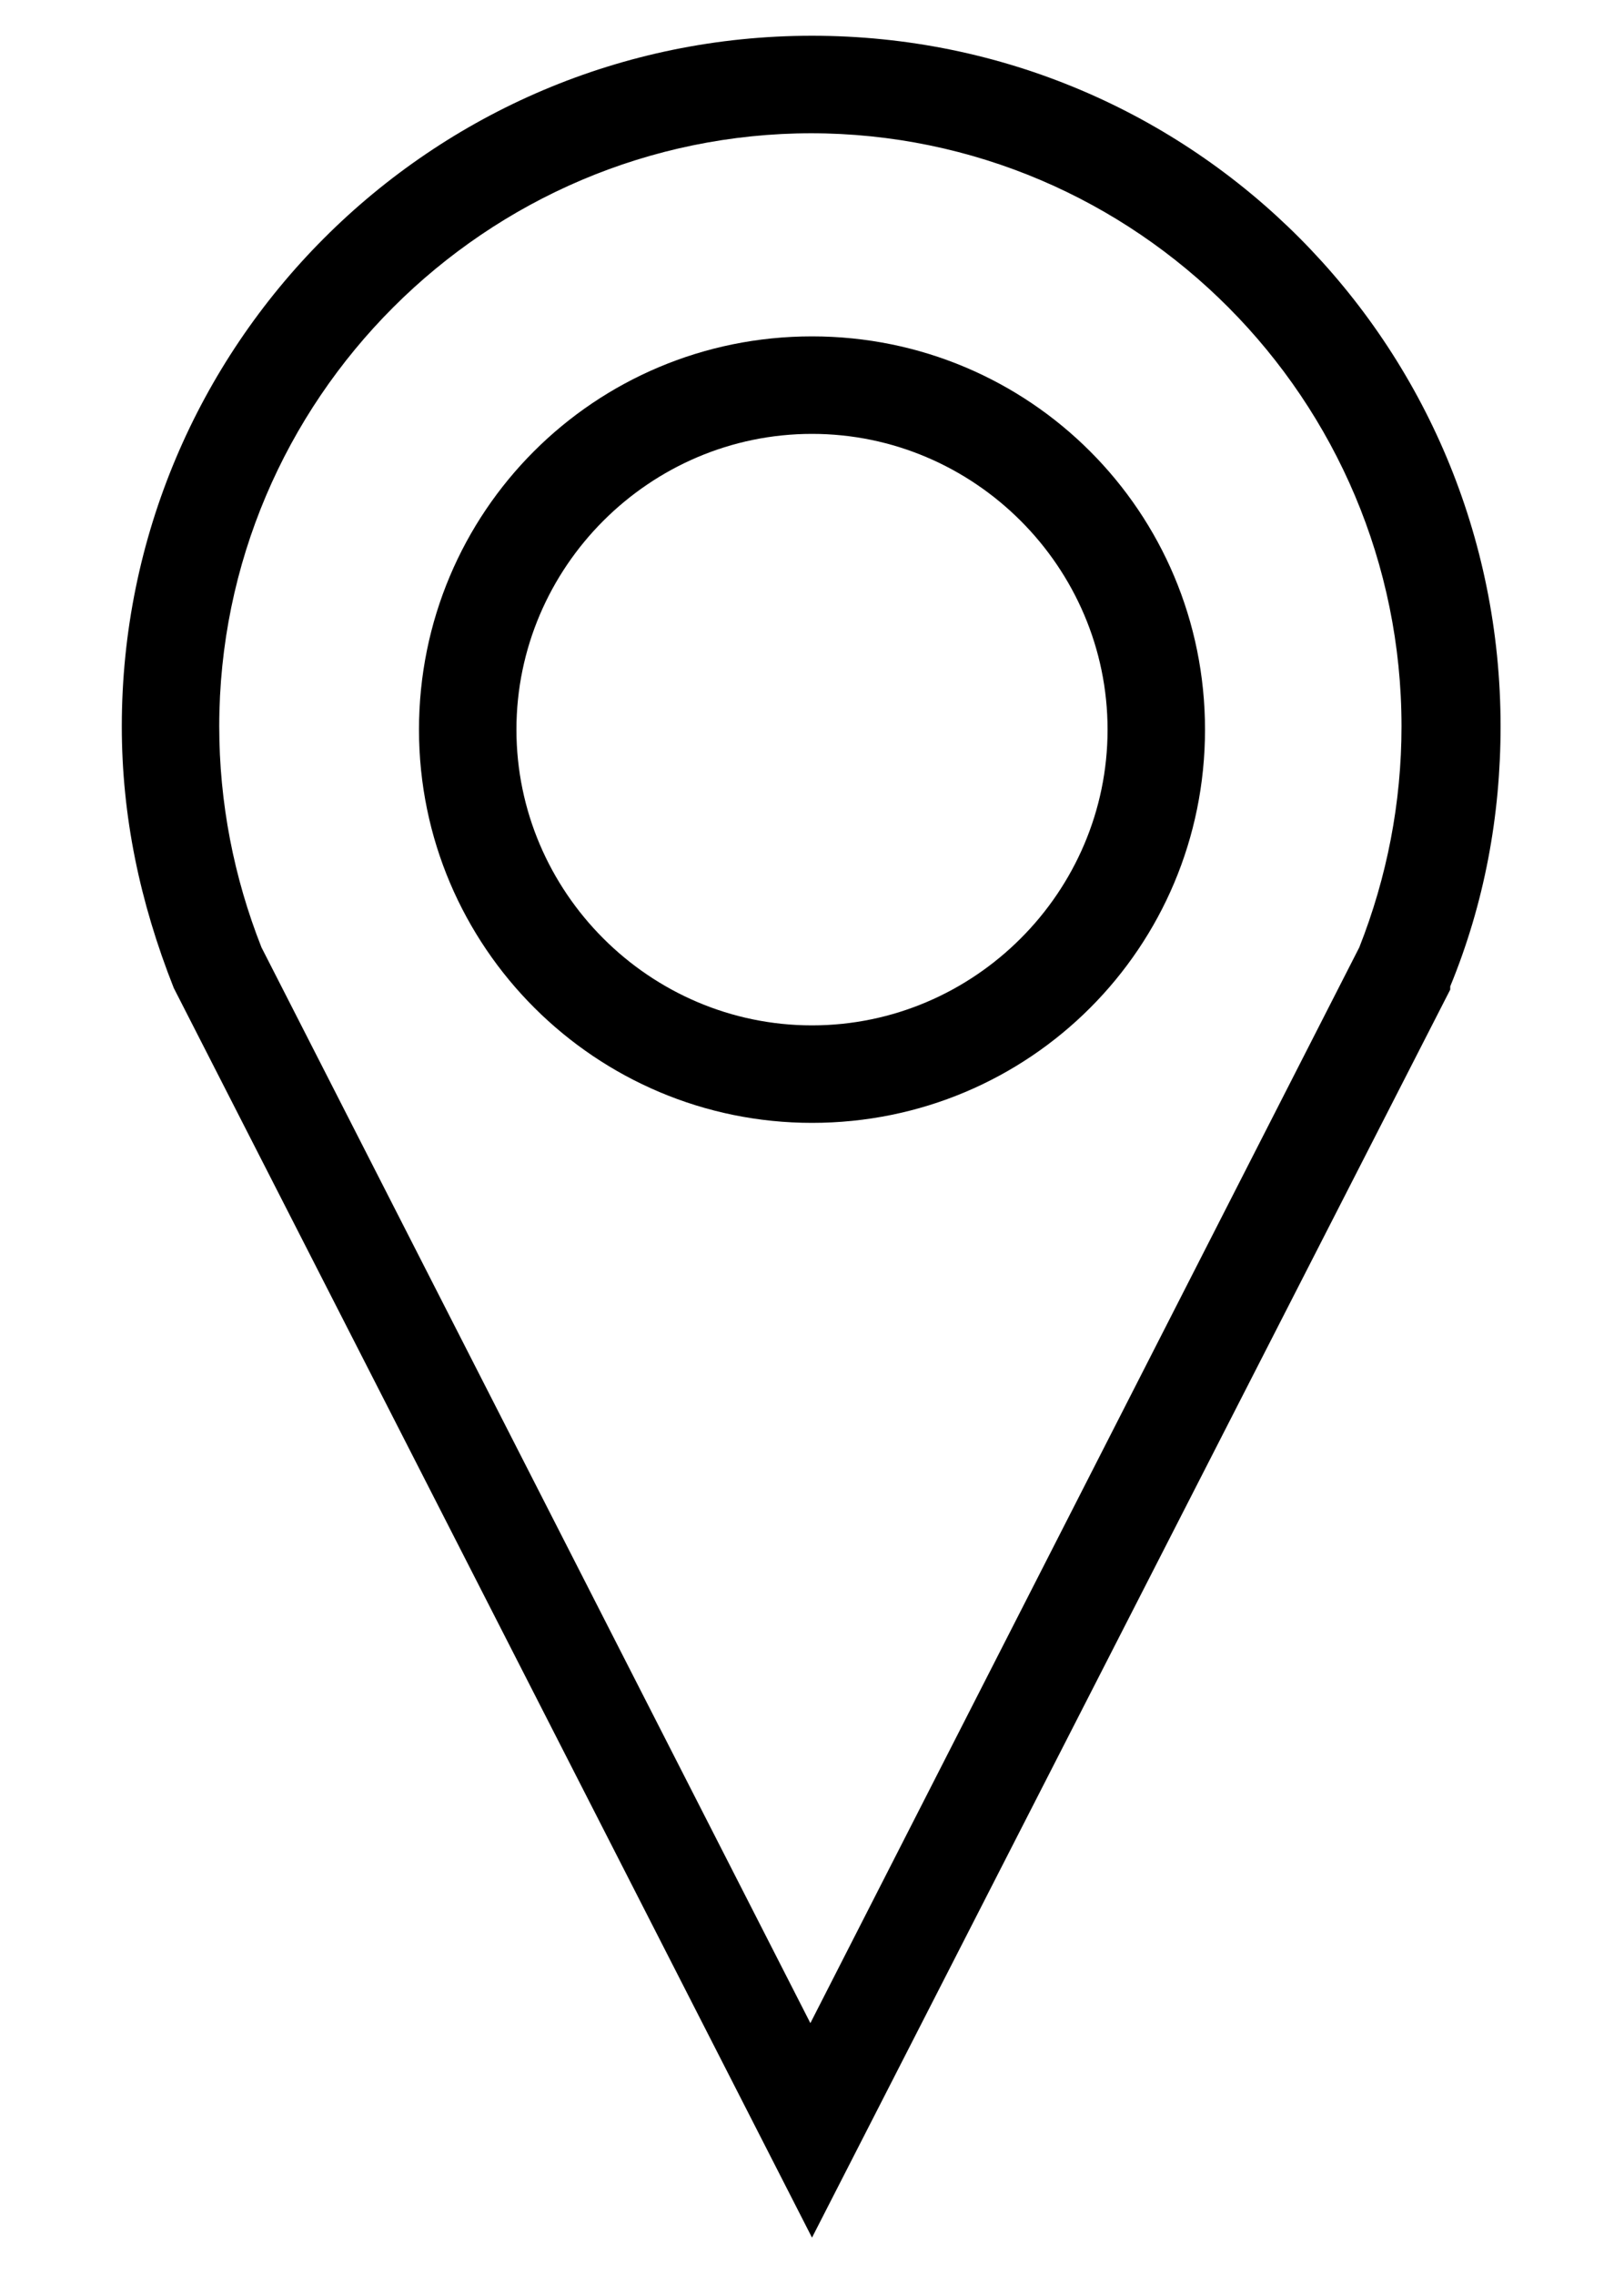 <svg width="10" height="14" viewBox="0 0 10 14" fill="none" xmlns="http://www.w3.org/2000/svg">
  <path d="M5 6.91C3.67 6.91 2.58 5.83 2.58 4.49C2.58 3.15 3.66 2.07 5 2.07C6.34 2.07 7.42 3.15 7.42 4.49C7.42 5.83 6.34 6.91 5 6.91ZM5 2.67C4 2.67 3.18 3.49 3.18 4.49C3.18 5.49 4 6.31 5 6.31C6 6.31 6.82 5.49 6.82 4.49C6.82 3.49 6 2.67 5 2.67Z" fill="black"/>
  <path d="M5 13.77L1.07 6.08C0.86 5.55 0.75 5.02 0.75 4.47C0.75 2.13 2.65 0.22 5 0.22C7.35 0.22 9.24 2.12 9.24 4.47C9.24 5.02 9.14 5.56 8.93 6.07V6.09L5 13.77ZM5 0.82C2.99 0.82 1.35 2.46 1.35 4.47C1.35 4.94 1.44 5.4 1.61 5.83L4.99 12.45L8.37 5.83C8.54 5.4 8.63 4.94 8.63 4.47C8.63 2.46 7 0.82 4.99 0.82H5Z" fill="black"/>
</svg>
